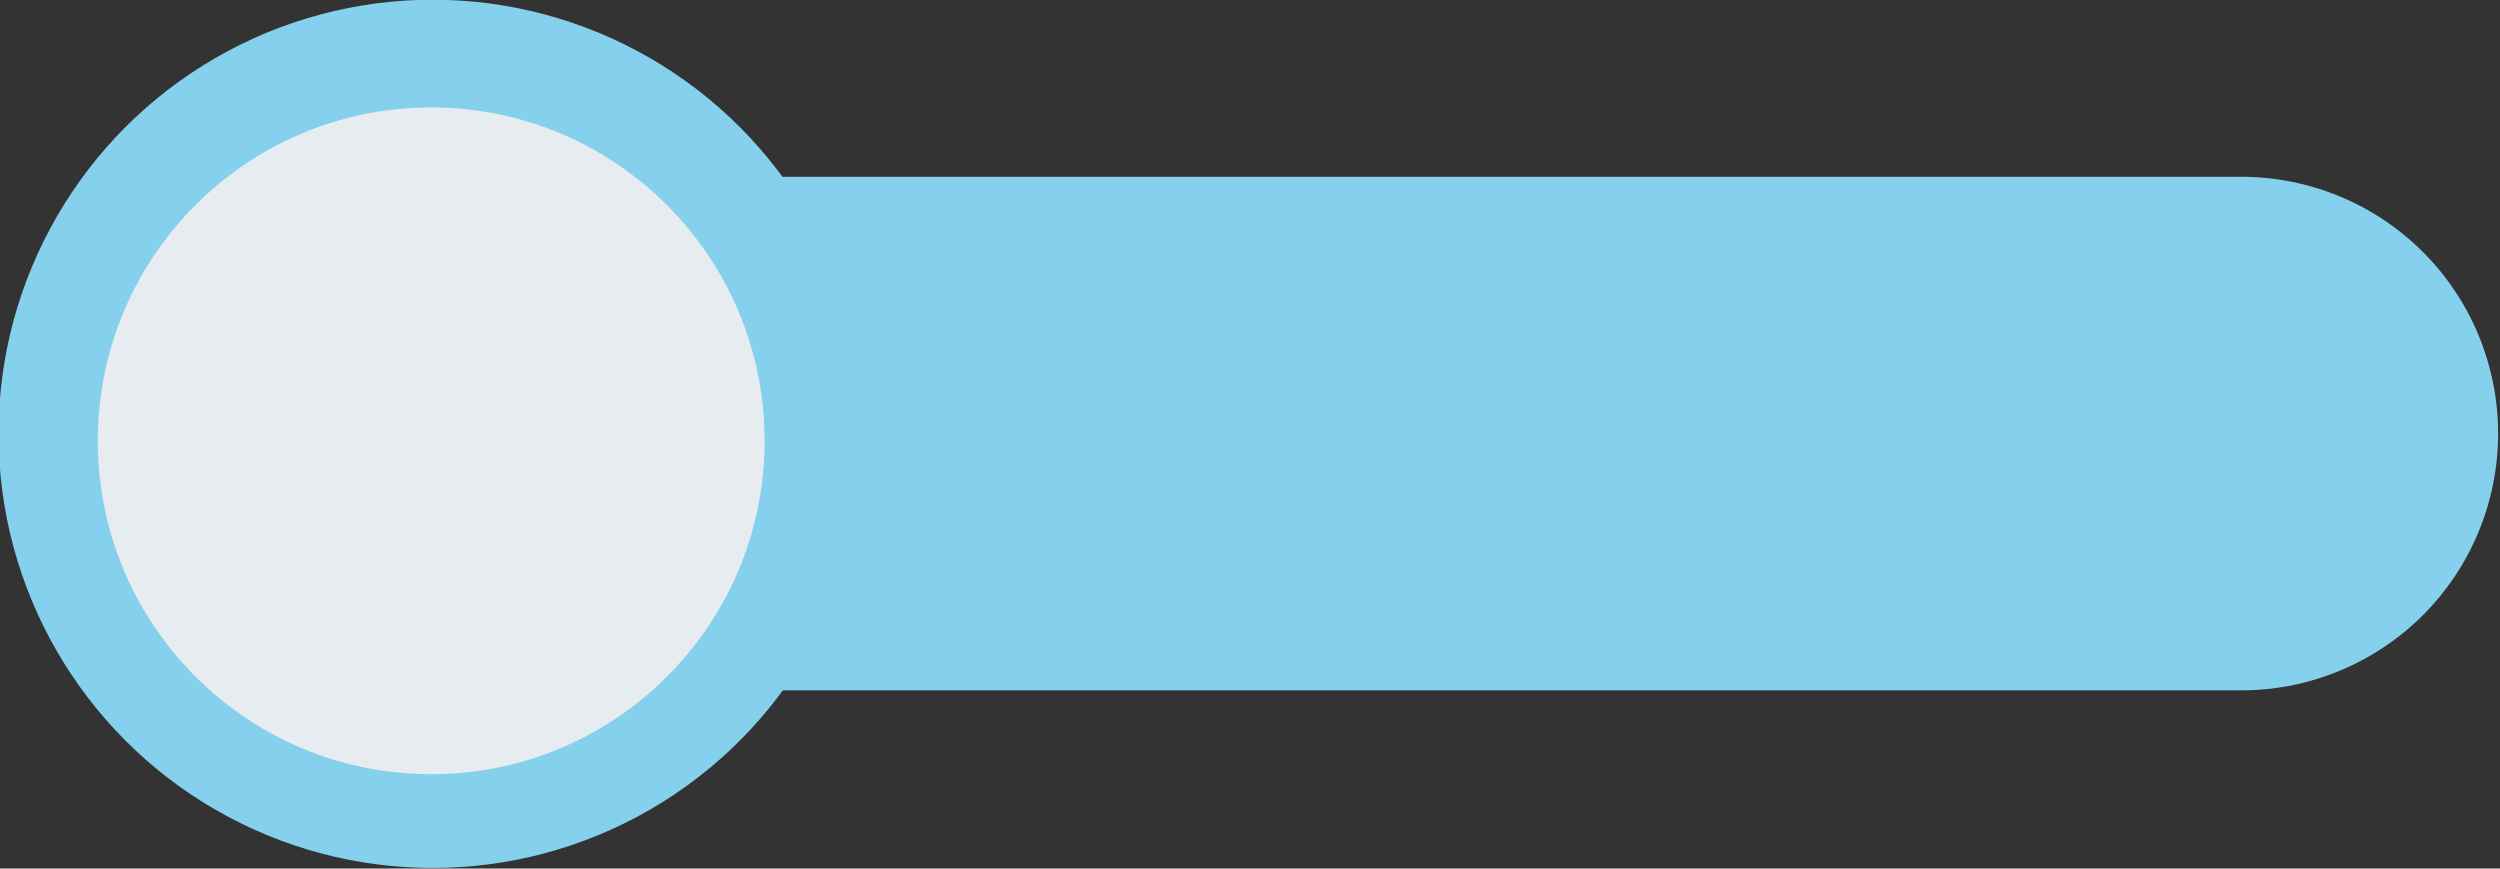 <?xml version="1.0" encoding="UTF-8" standalone="no"?><svg xmlns="http://www.w3.org/2000/svg" xmlns:xlink="http://www.w3.org/1999/xlink" clip-rule="evenodd" fill="#000000" fill-rule="evenodd" height="237.8" preserveAspectRatio="xMidYMid meet" stroke-linejoin="round" stroke-miterlimit="2" version="1" viewBox="0.9 0.5 684.5 237.8" width="684.5" zoomAndPan="magnify"><rect x="0.9" y="0.5" width="684.5" height="237.8" fill="#333333" stroke="none"/><g><g><g><g transform="matrix(2.615 0 0 2.615 -3073.452 -474.318)"><g id="change1_1"><circle cx="1220.96" cy="227" fill="#84d0ed" r="45.454"/></g><g id="change1_2"><path d="M1438.15,225.142C1438.15,219.17 1435.32,213.443 1430.28,209.22C1425.23,204.997 1418.39,202.625 1411.26,202.625L1242.48,202.625L1242.48,247.661L1411.26,247.661C1418.39,247.661 1425.23,245.289 1430.28,241.066C1435.32,236.843 1438.15,231.116 1438.15,225.144C1438.15,225.143 1438.15,225.143 1438.15,225.142Z" fill="#84d0ed" transform="matrix(1 0 0 1.194 -.928 -41.85)"/></g><g id="change2_1" transform="matrix(.768 0 0 .768 283.112 53.396)"><circle cx="1220.96" cy="227" fill="#e6ecf0" r="45.454"/></g></g></g></g></g></svg>